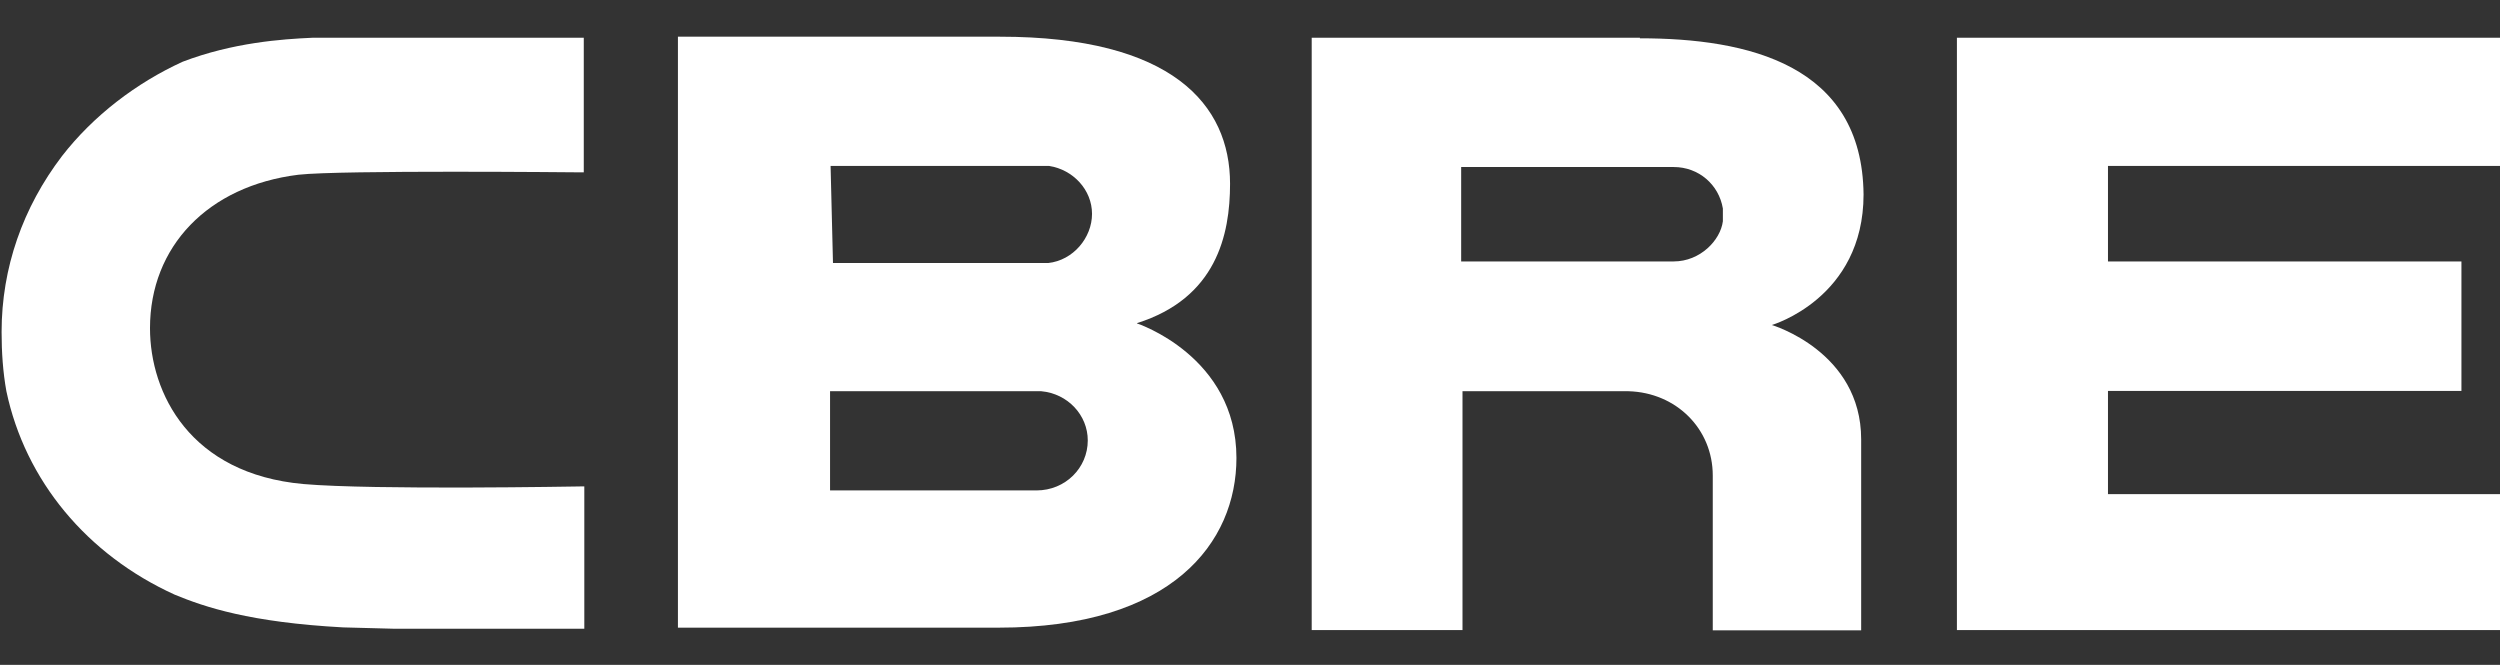 <svg viewBox="0 0 94 25" version="1.1" xmlns="http://www.w3.org/2000/svg">
  
  <rect x="0" y="0" width="94" height="25" fill="#333333" stroke="none"/>
  
  <defs>
    <style>
      .st0 {
        fill: #fff;
      }

      .st1 {
        display: none;
      }
    </style>
  </defs>
  <g class="st1" id="Layer_2">
    <rect height="25" width="93.94" x=".06"></rect>
  </g>
  <g id="Layer_1">
    <path d="M38.97,18.44h-7.76v-3.73h7.94c1,.09,1.75.9,1.75,1.85,0,1.03-.84,1.88-1.93,1.88h0ZM31.22,6.24h8.23c.9.14,1.61.9,1.61,1.8s-.71,1.75-1.65,1.85h-8.09s-.09-3.65-.09-3.65ZM42.75,12.15c2.98-.94,3.5-3.31,3.5-5.24,0-2.98-2.18-5.53-8.65-5.53h-12.11v22.22h12.06c6.53,0,8.94-3.21,8.94-6.38,0-3.83-3.74-5.06-3.74-5.06h0Z" class="st0"></path>
    <path d="M73.58,1.42h20.43v4.82h-14.75v3.59h13.29v4.87h-13.29v3.88h14.75v5.11h-20.43s0-22.26,0-22.26Z" class="st0"></path>
    <path d="M64.78,8.32c-.09.71-.85,1.51-1.85,1.51h-7.99v-3.55h7.99c.94,0,1.7.66,1.85,1.56,0,0,0,.47,0,.47ZM61.66,1.42h-12.34v22.27h5.67v-8.98h6.24c1.8.05,3.17,1.42,3.17,3.17v5.82h5.58v-7.18c0-3.31-3.36-4.3-3.36-4.3,0,0,3.45-1,3.45-4.91-.05-4.88-4.35-5.87-8.41-5.87h0Z" class="st0"></path>
    <path d="M21.81,18.29c-.09,0-7.76.14-10.4-.09-4.26-.38-5.77-3.41-5.77-5.86,0-3.07,2.18-5.35,5.58-5.77,1.61-.18,10.45-.09,10.55-.09h.18V1.42h-10.21c-1.14.05-2.98.18-4.87.9-1.75.8-3.36,2.03-4.54,3.55C.86,7.8.06,10.07.06,12.48c0,.76.05,1.51.18,2.23.71,3.36,3.03,6.15,6.33,7.65,1.14.47,2.83,1.04,6.33,1.23l1.89.05h7.18v-5.35h-.18Z" class="st0"></path>
  </g>
</svg>